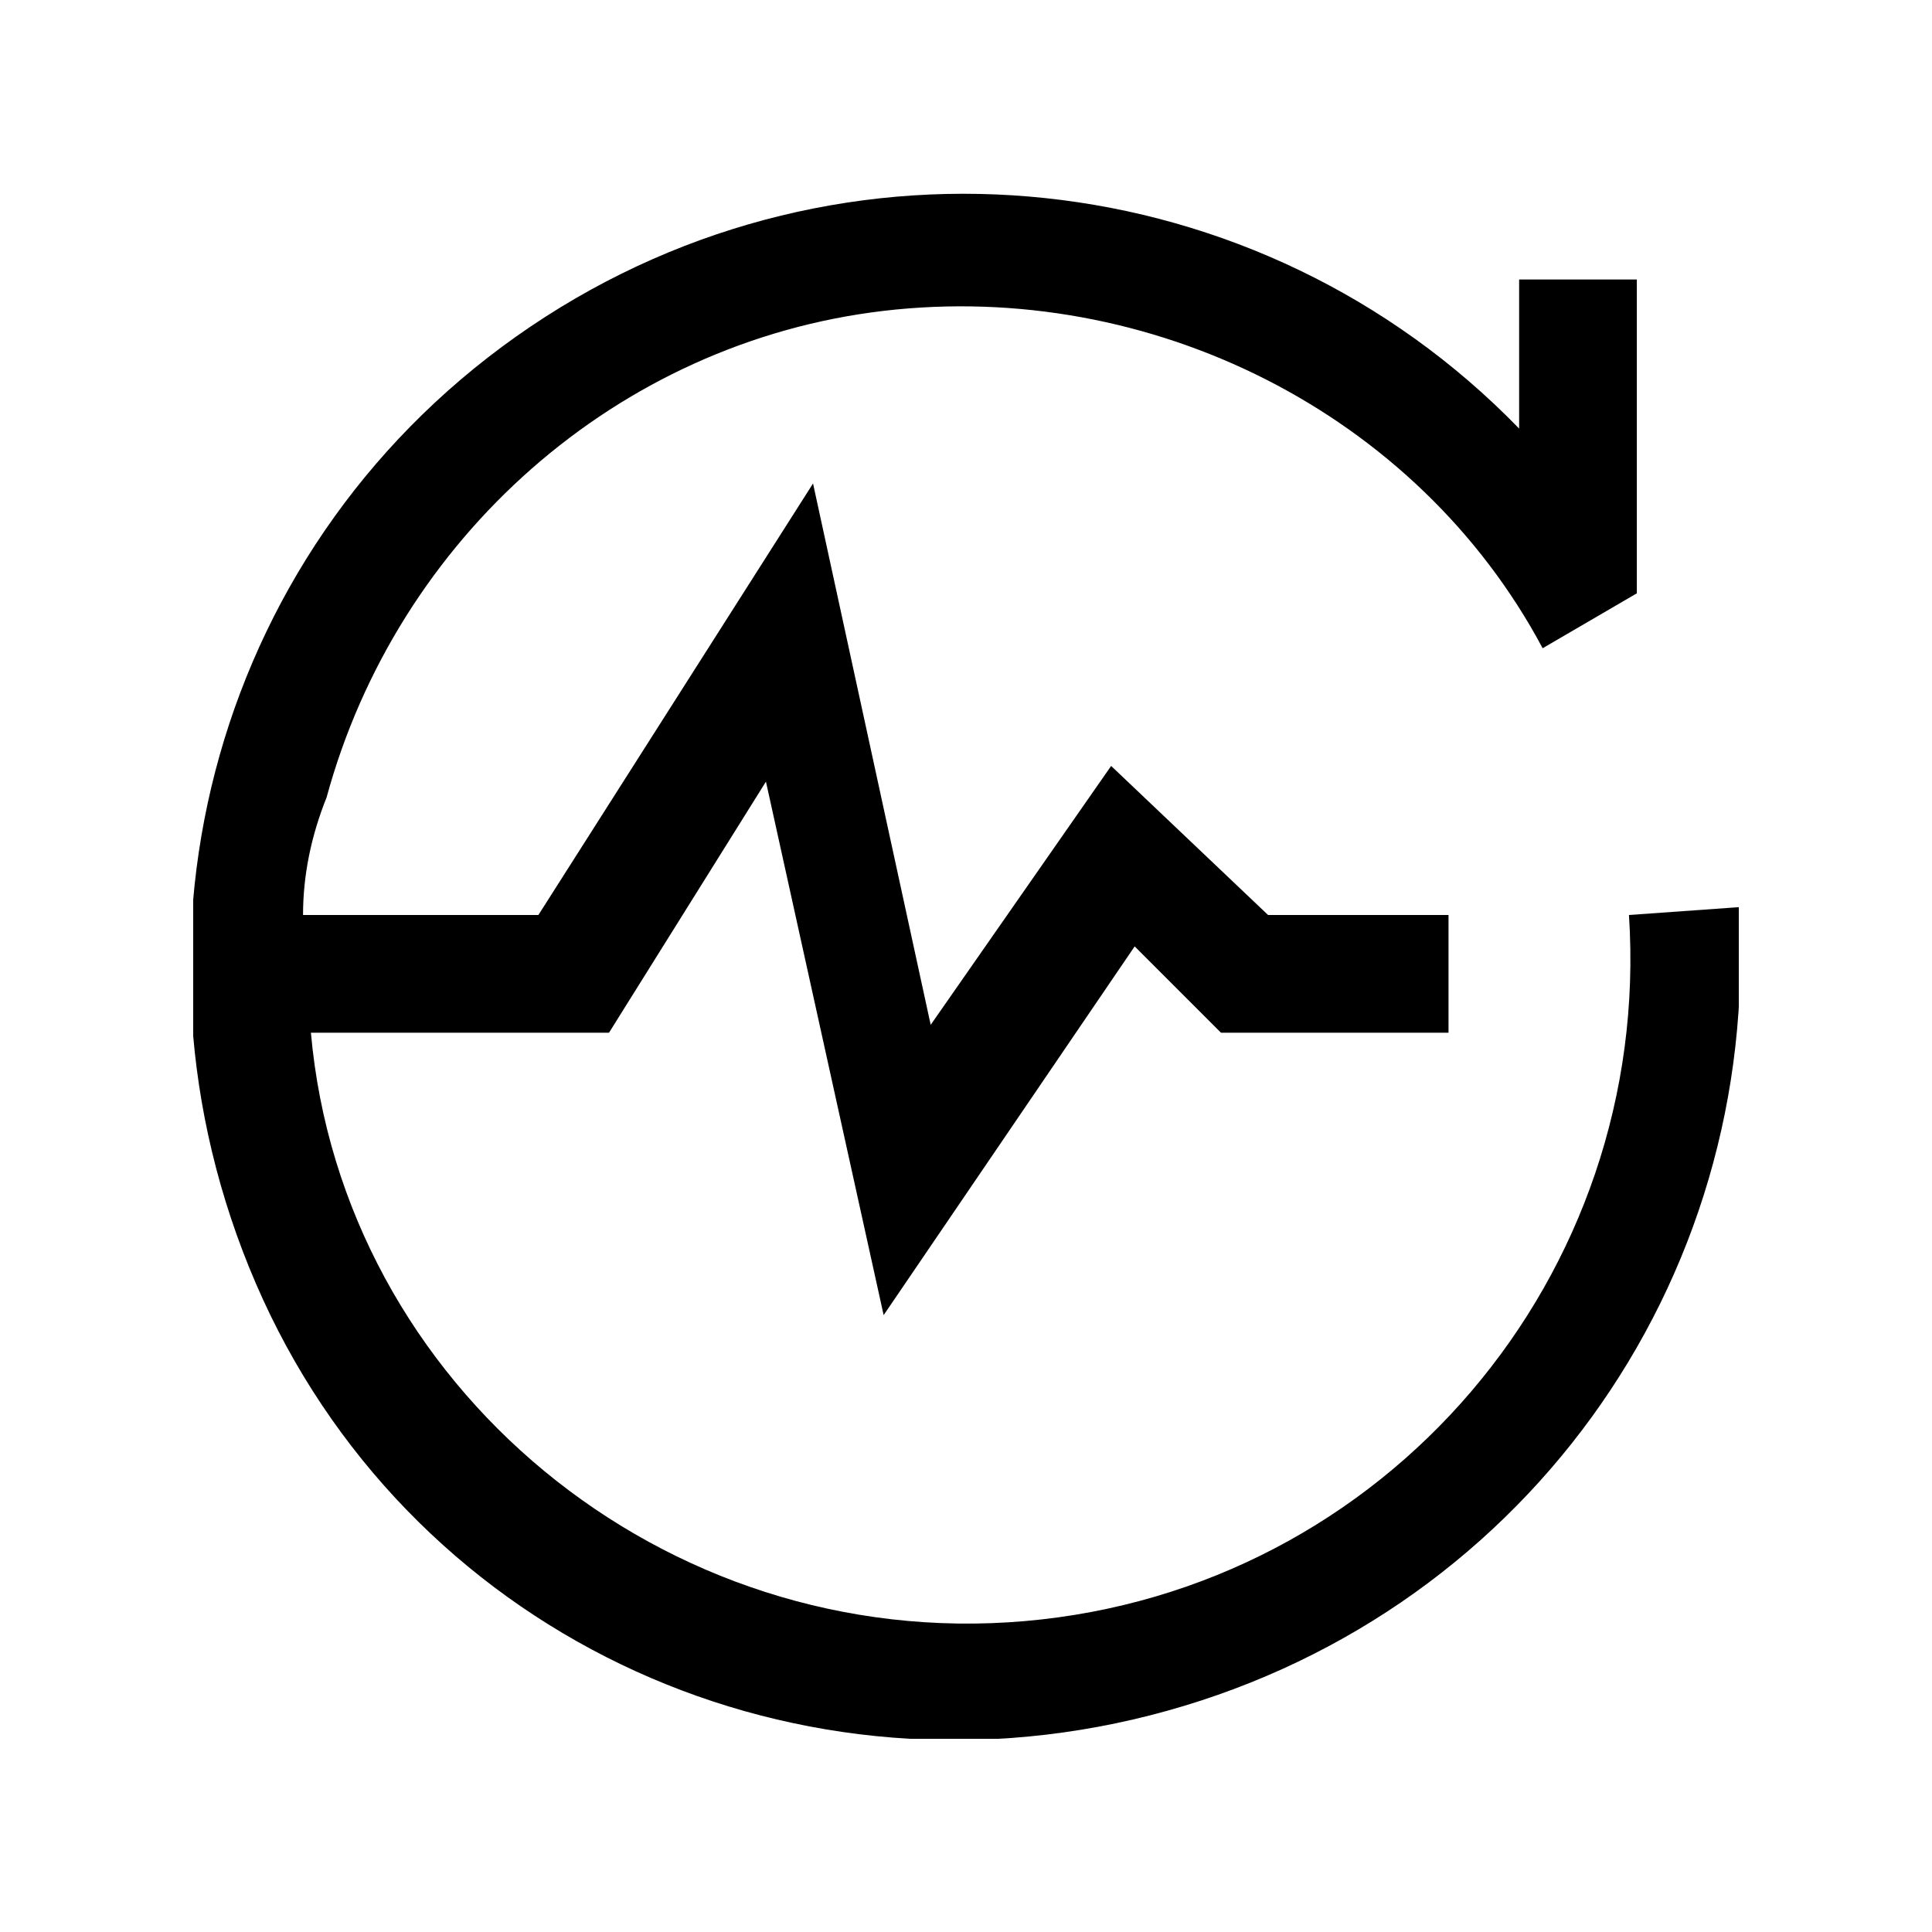 <svg width="40" height="40" viewBox="0 0 40 40" fill="none" xmlns="http://www.w3.org/2000/svg">
<g clip-path="url(#clip0_1036_24322)">
<path d="M36 18.782L33.726 18.944C34.213 26.416 28.691 32.914 21.218 33.563C13.746 34.213 7.086 28.69 6.437 21.381H12.609L15.858 16.183L18.295 27.228L23.492 19.594L25.279 21.381H29.99V18.944H26.254L23.005 15.858L19.269 21.218L16.833 10.01L11.147 18.944H6.274C6.274 18.132 6.437 17.32 6.762 16.508C8.223 11.147 12.772 7.086 18.295 6.436C23.817 5.787 29.34 8.548 31.939 13.421L33.889 12.284V5.787H31.452V8.873C26.091 3.35 17.482 2.376 10.985 6.761C4.487 11.147 2.213 19.431 5.3 26.579C8.386 33.726 16.183 37.462 23.817 35.513C31.452 33.563 36.487 26.579 36 18.782Z" fill="#0571C5" style="fill:#0571C5;fill:color(display-p3 0.02 0.443 0.772);fill-opacity:1;"/>
</g>
<defs>
<clipPath id="clip0_1036_24322">
<rect width="32" height="32" fill="white" style="fill:white;fill-opacity:1;" transform="translate(4 4)"/>
</clipPath>
</defs>
</svg>

